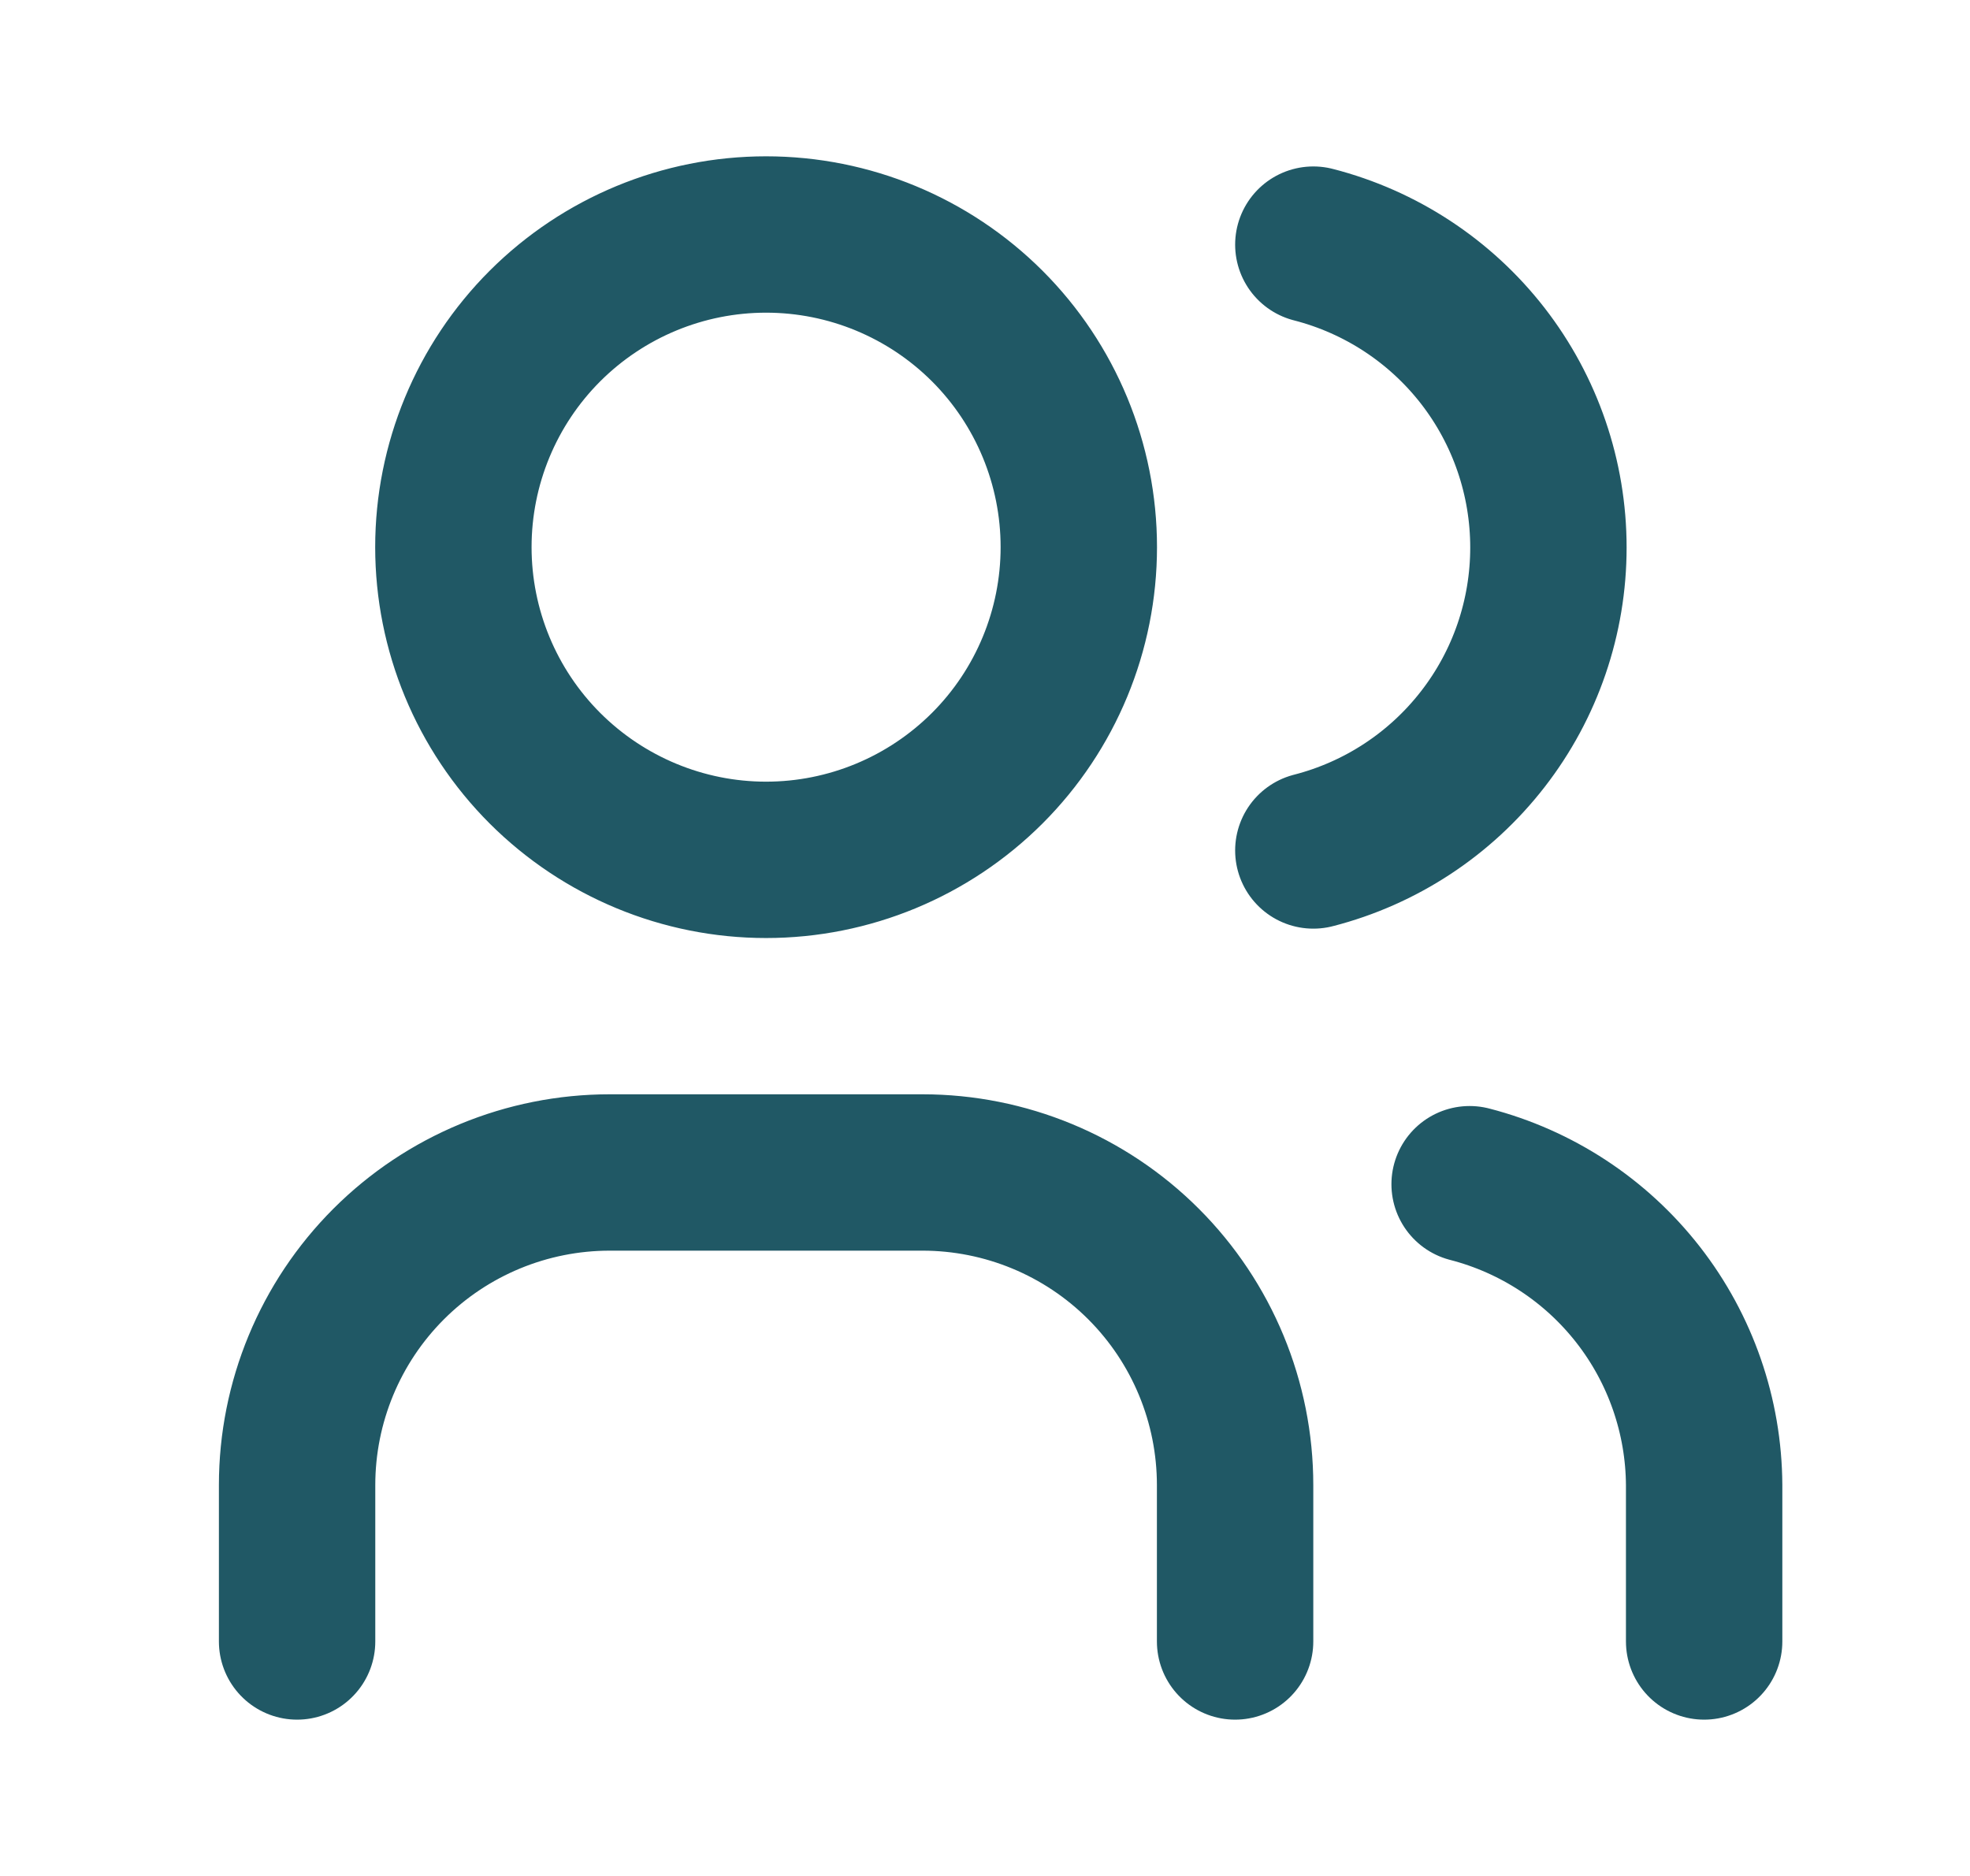 <svg width="21" height="20" viewBox="0 0 21 20" fill="none" xmlns="http://www.w3.org/2000/svg">
<path d="M3.167 17.5V15.833C3.167 14.949 3.518 14.101 4.143 13.476C4.768 12.851 5.616 12.5 6.5 12.5H9.833C10.717 12.5 11.565 12.851 12.19 13.476C12.815 14.101 13.166 14.949 13.166 15.833V17.5M14 2.608C14.717 2.792 15.352 3.209 15.806 3.793C16.26 4.378 16.506 5.097 16.506 5.837C16.506 6.578 16.26 7.297 15.806 7.881C15.352 8.466 14.717 8.883 14 9.067M18.166 17.5V15.833C18.162 15.098 17.915 14.384 17.463 13.804C17.01 13.223 16.379 12.809 15.666 12.625M4.833 5.833C4.833 6.717 5.184 7.565 5.809 8.19C6.435 8.815 7.282 9.167 8.166 9.167C9.051 9.167 9.898 8.815 10.524 8.19C11.149 7.565 11.5 6.717 11.5 5.833C11.5 4.949 11.149 4.101 10.524 3.476C9.898 2.851 9.051 2.5 8.166 2.5C7.282 2.5 6.435 2.851 5.809 3.476C5.184 4.101 4.833 4.949 4.833 5.833Z" stroke="#205865" stroke-width="1.667" stroke-linecap="round" stroke-linejoin="round"/>
</svg>
